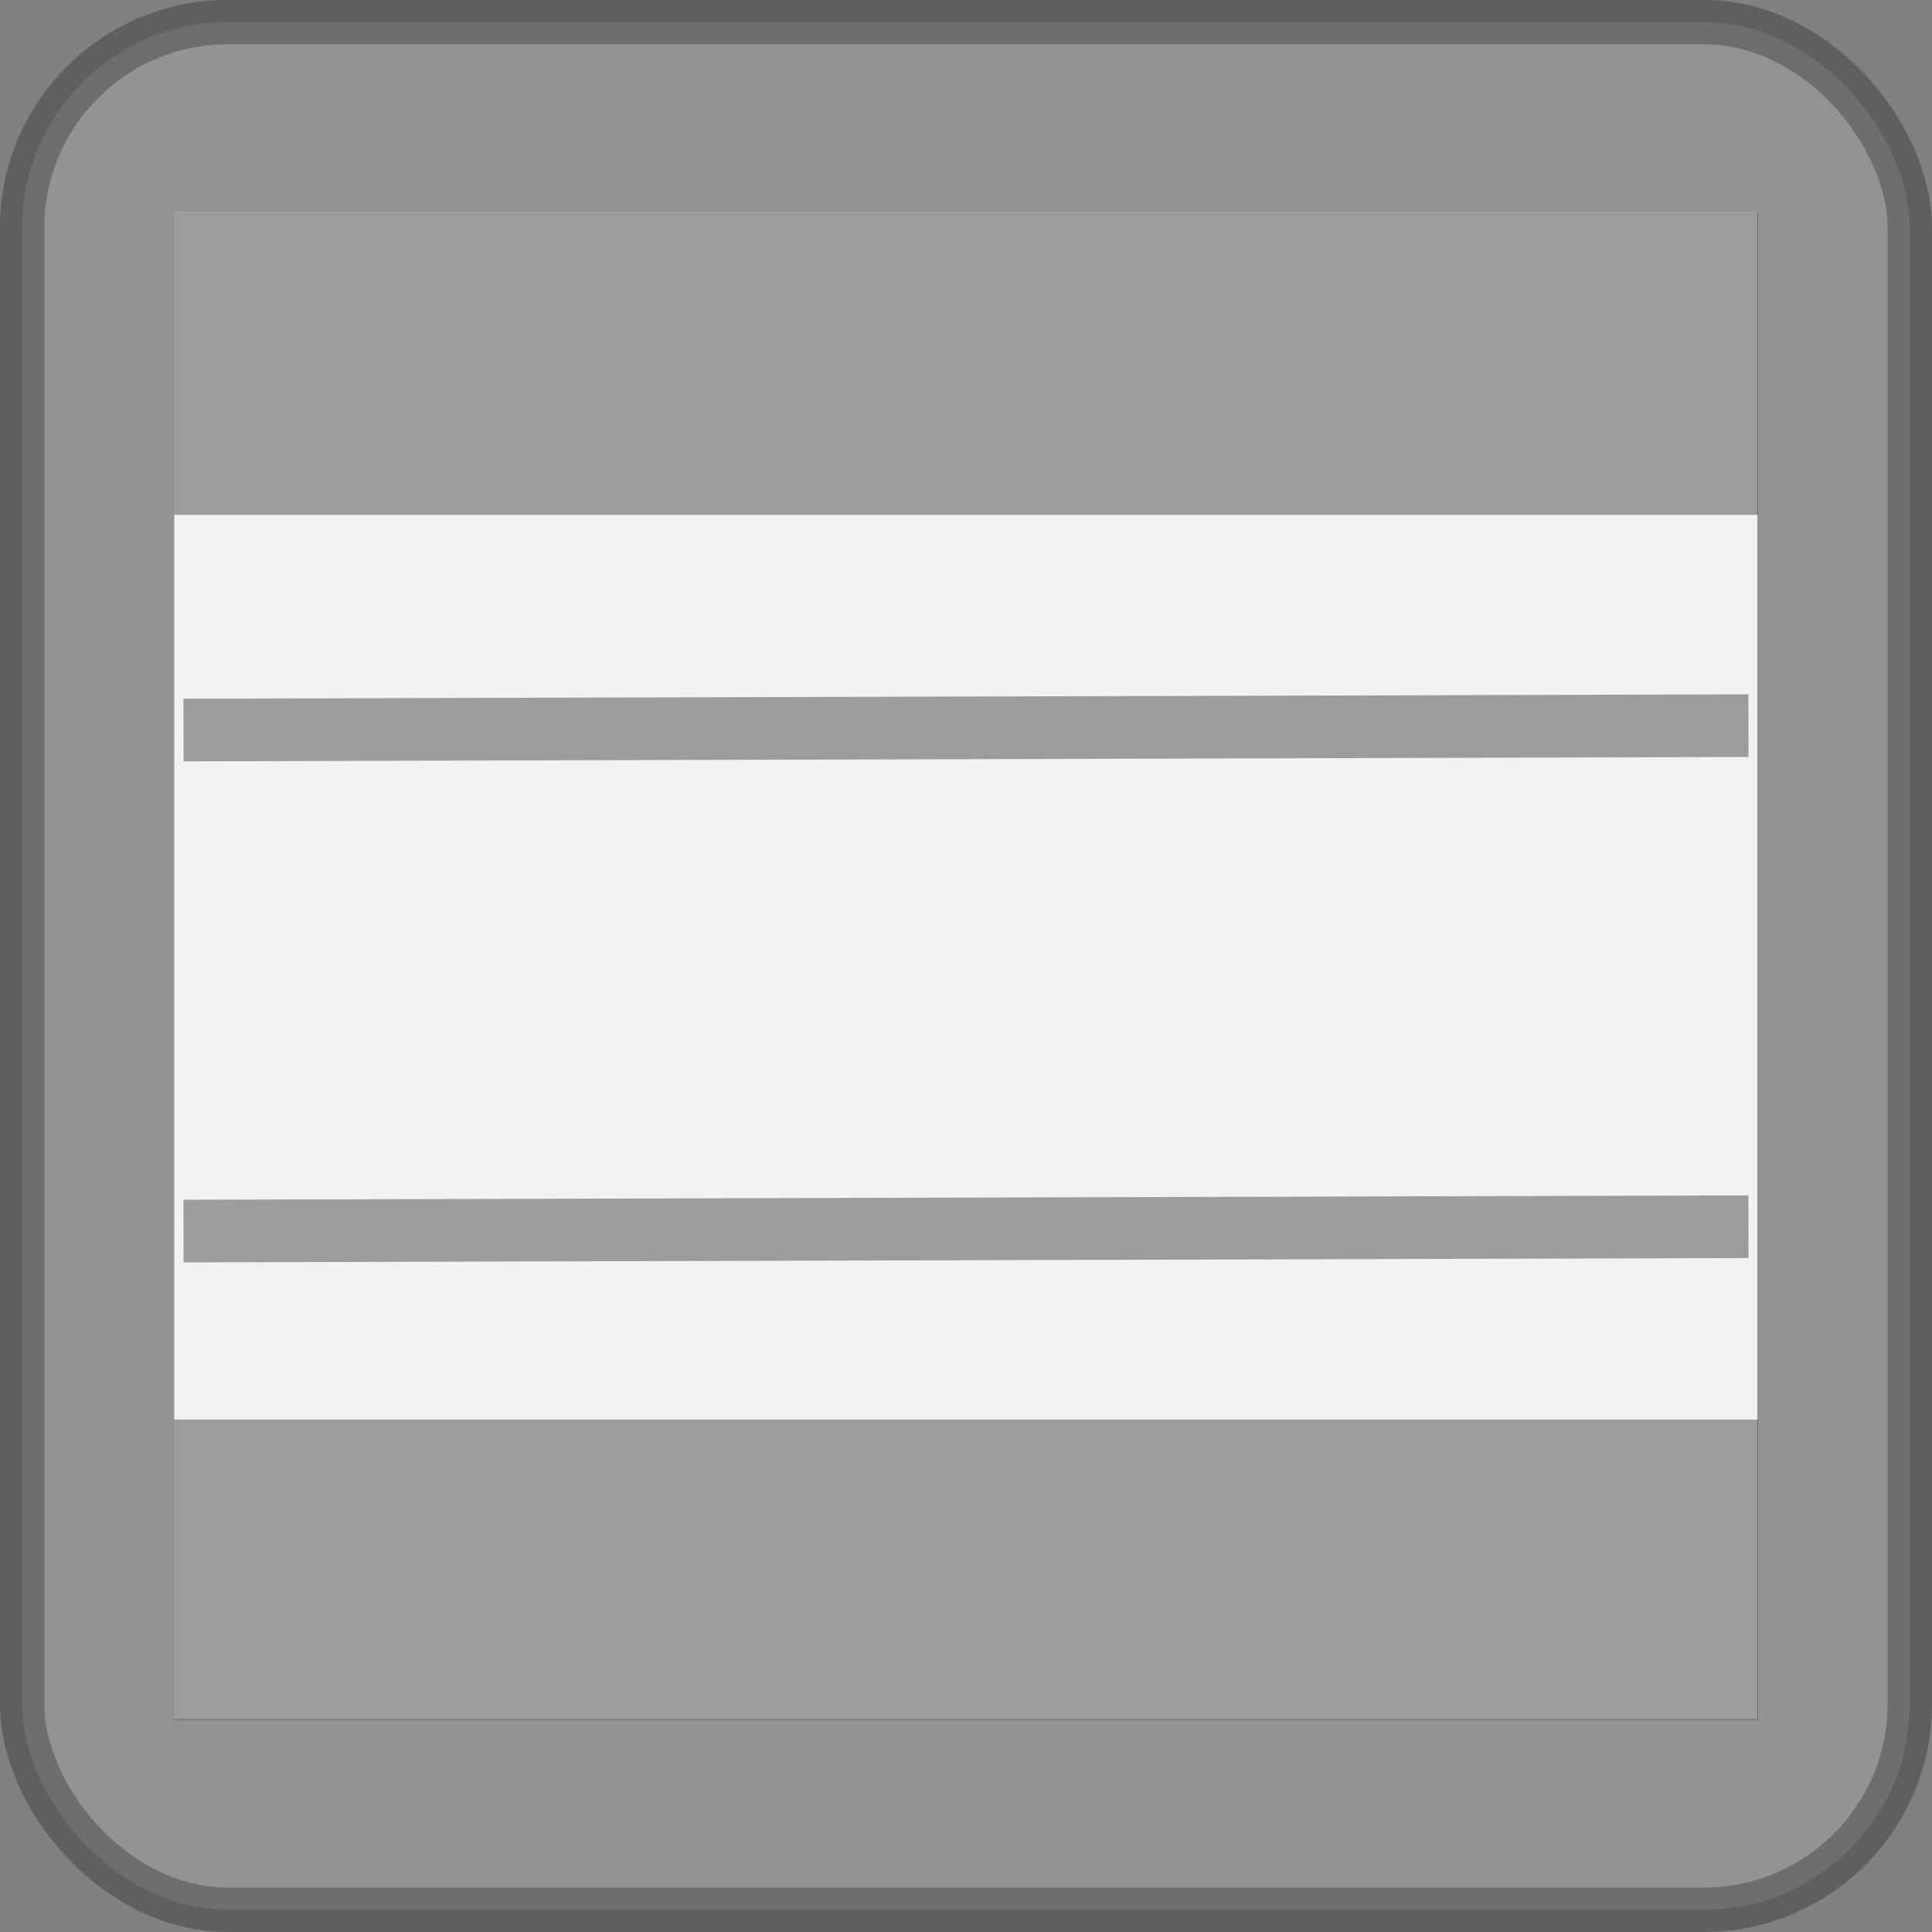 <?xml version="1.0" encoding="UTF-8" standalone="no"?>
<!-- Created with Inkscape (http://www.inkscape.org/) -->

<svg
   xmlns:dc="http://purl.org/dc/elements/1.1/"
   xmlns:cc="http://creativecommons.org/ns#"
   xmlns:rdf="http://www.w3.org/1999/02/22-rdf-syntax-ns#"
   xmlns:svg="http://www.w3.org/2000/svg"
   xmlns="http://www.w3.org/2000/svg"
   xmlns:sodipodi="http://sodipodi.sourceforge.net/DTD/sodipodi-0.dtd"
   xmlns:inkscape="http://www.inkscape.org/namespaces/inkscape"
   id="svg3100"
   height="308.47"
   width="308.47"
   version="1.1"
   inkscape:version="0.91 r13725"
   sodipodi:docname="IconaR125.svg">
  <rect width="100%" height="100%" fill="#808080" stroke="none"/>
  <defs
     id="defs91" />
  <sodipodi:namedview
     pagecolor="#ffffff"
     bordercolor="#666666"
     borderopacity="1"
     objecttolerance="10"
     gridtolerance="10"
     guidetolerance="10"
     inkscape:pageopacity="0"
     inkscape:pageshadow="2"
     inkscape:window-width="1920"
     inkscape:window-height="1019"
     id="namedview89"
     showgrid="false"
     inkscape:zoom="2.1639343"
     inkscape:cx="205.21538"
     inkscape:cy="182.93429"
     inkscape:window-x="0"
     inkscape:window-y="24"
     inkscape:window-maximized="1"
     inkscape:current-layer="svg3100" />
  <rect
     style="opacity:0.255;fill:#cccccc;fill-rule:evenodd;stroke:#000000;stroke-width:7.087;stroke-miterlimit:4;stroke-dasharray:none"
     x="3.534"
     y="3.529"
     stroke-miterlimit="4"
     width="301.39"
     height="301.39"
     ry="32.857"
     id="rect4043-5-2-3-5" />
  <rect
     style="opacity:1;fill:#f2f2f2;fill-opacity:1;stroke:none;stroke-width:6.5;stroke-miterlimit:4;stroke-dasharray:none;stroke-opacity:1"
     id="rect4236"
     width="252.762"
     height="240.673"
     x="27.816"
     y="33.821"
     ry="0" />
  <path
     style="opacity:0.356;fill:#000000;fill-rule:evenodd"
     inkscape:connector-curvature="0"
     d="m 27.798,33.839 0,48.375 252.88,0 0,-48.375 -252.88,0 z m 0,192.81 0,47.938 252.88,0 0,-47.938 -252.88,0 z"
     id="rect5682-5-3-2-5-7-4-8-2" />
  <path
     style="opacity:0.356;fill:none;stroke:#000000;stroke-width:10;stroke-linecap:butt;stroke-linejoin:miter;stroke-miterlimit:4;stroke-dasharray:none"
     inkscape:connector-curvature="0"
     stroke-miterlimit="4"
     d="m 29.302,116.559 249.864,-0.7"
     id="path6658-1-2" />
  <path
     style="opacity:0.356;fill:none;stroke:#000000;stroke-width:10;stroke-linecap:butt;stroke-linejoin:miter;stroke-miterlimit:4;stroke-dasharray:none"
     inkscape:connector-curvature="0"
     stroke-miterlimit="4"
     d="m 29.302,196.559 249.864,-0.7"
     id="path6658-1-6-8" />
</svg>
